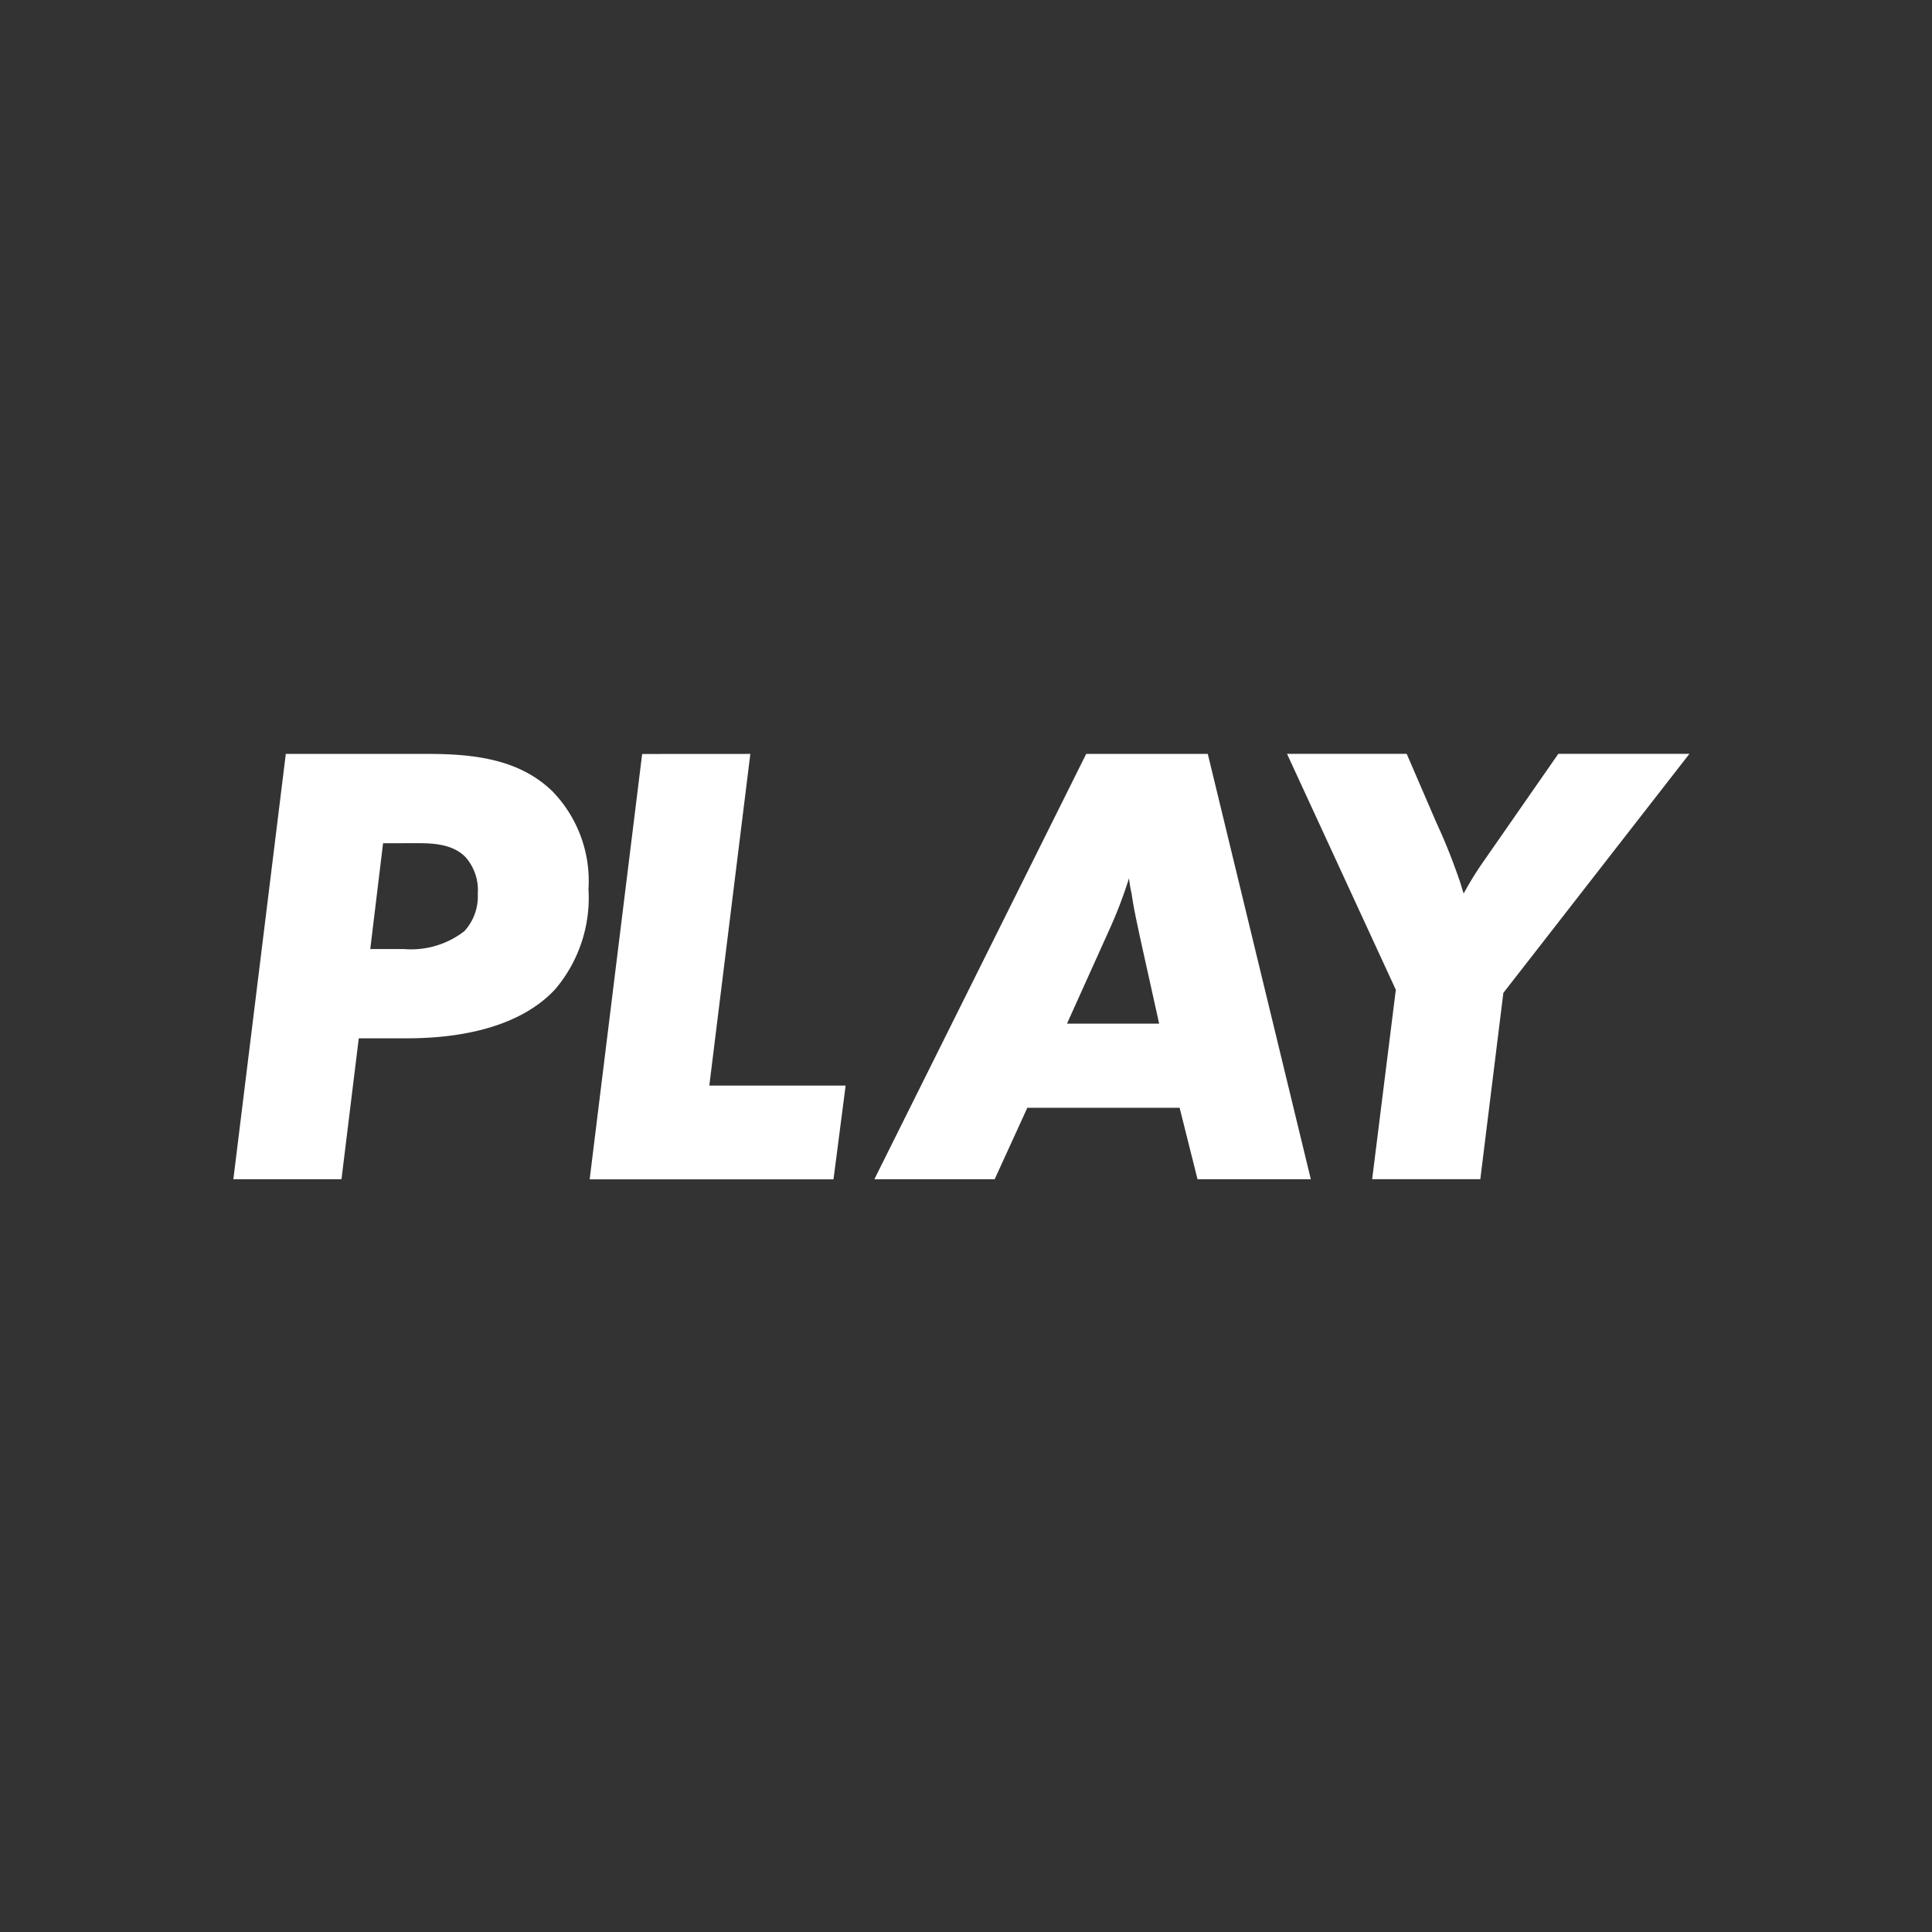 <svg xmlns="http://www.w3.org/2000/svg" viewBox="0 0 116 116">
  <rect x="0" y="0" width="116" height="116" fill="#333333" stroke="none"/>
  <path fill="#fff" d="M17.16 45.266h8.569c2.92 0 5.532.383 7.454 2.26a7.729 7.729 0 0 1 2.15 5.858 8.482 8.482 0 0 1-1.998 6.011c-1.768 1.914-4.841 2.947-8.913 2.947h-2.881l-1.038 8.462h-6.492l3.149-25.539Zm5.84 5.362-.769 6.355h2.037a5.22 5.22 0 0 0 3.611-1.072 3.092 3.092 0 0 0 .807-2.258 2.984 2.984 0 0 0-.73-2.184c-.846-.881-2.227-.843-3.15-.843l-1.806.003Zm22.051-5.362L42.588 65.18h8.185l-.729 5.628H35.404l3.152-25.538 6.495-.004Zm16.631 21.248-1.961 4.289h-7.223l12.719-25.538h7.3l6.186 25.538h-6.802l-1.075-4.289h-9.143Zm2.381-5.053h5.534l-1.079-4.865c-.422-1.954-.461-2.184-.576-2.949a7.333 7.333 0 0 1-.154-.919 26.915 26.915 0 0 1-1.152 3.026l-2.573 5.708Zm26.2-1.842-1.383 11.18h-6.494l1.421-11.371-6.532-14.166H84.46l1.768 4.097a35.474 35.474 0 0 1 1.383 3.446c.077.192.153.496.269.843a20.174 20.174 0 0 1 1.264-2.03l4.418-6.355h7.872L90.261 59.619Z"/>
</svg>
